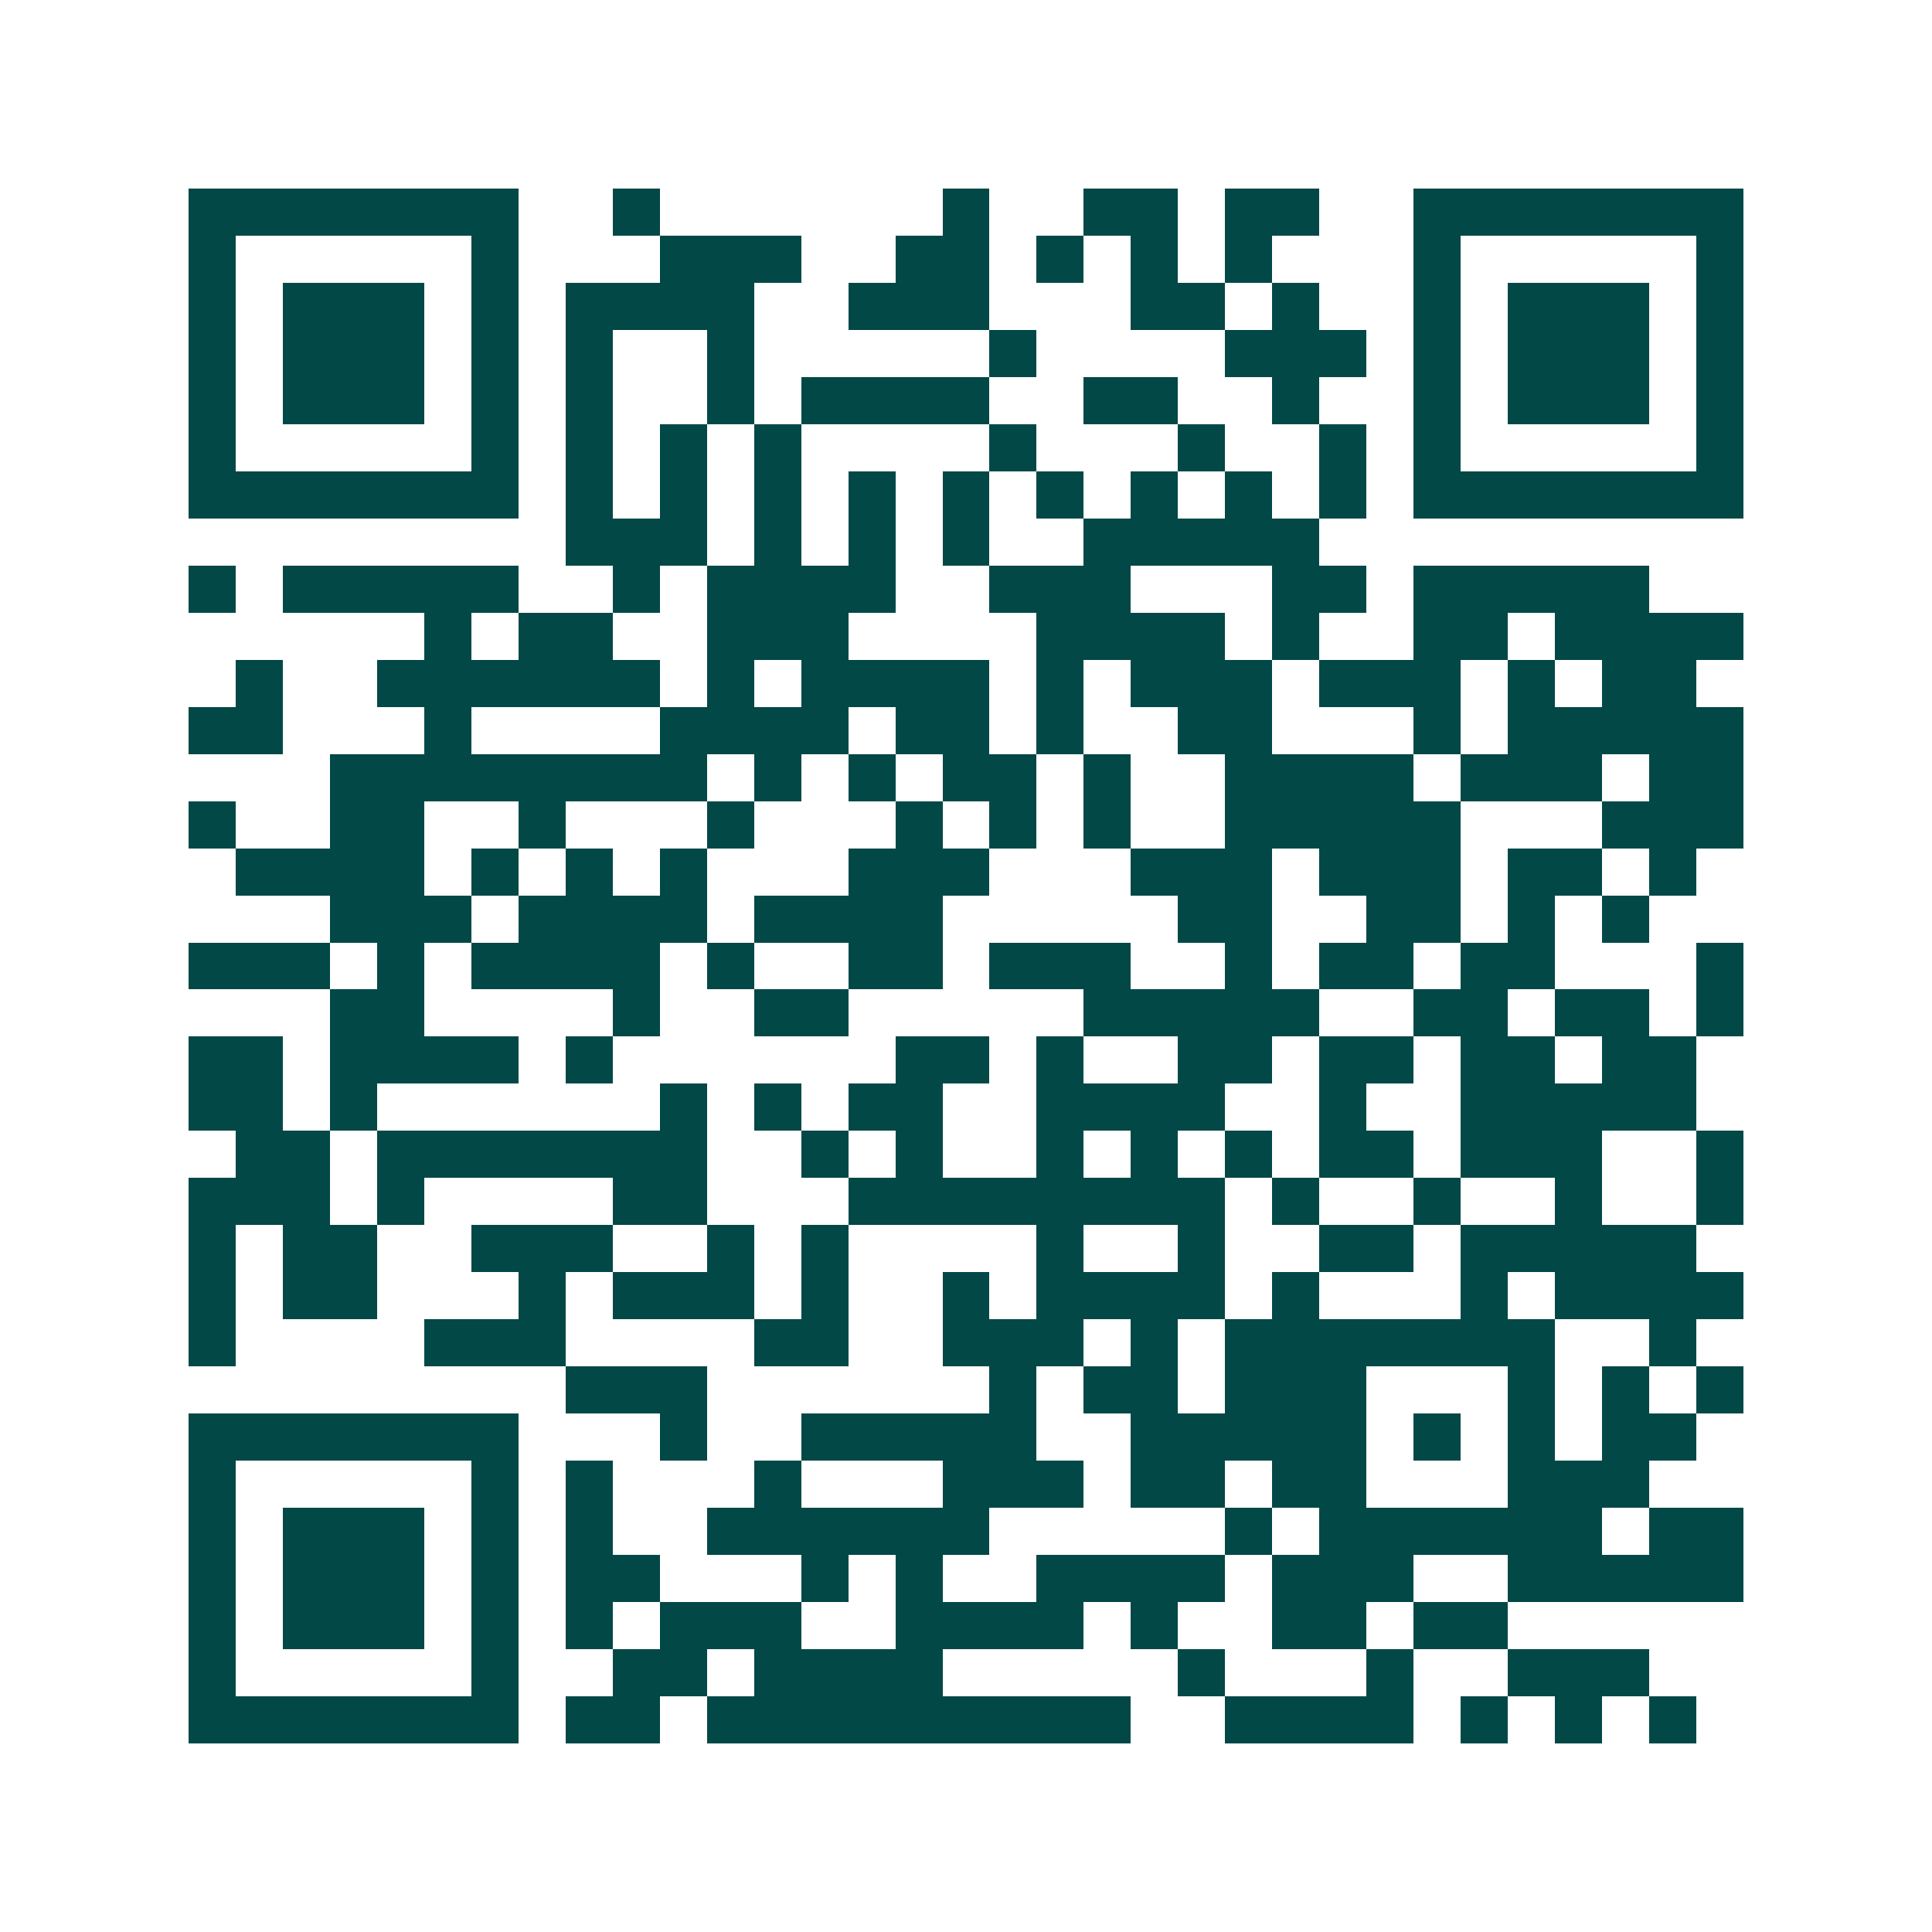 <svg xmlns="http://www.w3.org/2000/svg" width="200" height="200" viewBox="0 0 41 41" shape-rendering="crispEdges"><path fill="#ffffff" d="M0 0h41v41H0z"/><path stroke="#014847" d="M4 4.5h7m2 0h1m6 0h1m2 0h2m1 0h2m2 0h7M4 5.5h1m5 0h1m3 0h3m2 0h2m1 0h1m1 0h1m1 0h1m3 0h1m5 0h1M4 6.5h1m1 0h3m1 0h1m1 0h4m2 0h3m3 0h2m1 0h1m2 0h1m1 0h3m1 0h1M4 7.5h1m1 0h3m1 0h1m1 0h1m2 0h1m5 0h1m4 0h3m1 0h1m1 0h3m1 0h1M4 8.5h1m1 0h3m1 0h1m1 0h1m2 0h1m1 0h4m2 0h2m2 0h1m2 0h1m1 0h3m1 0h1M4 9.5h1m5 0h1m1 0h1m1 0h1m1 0h1m4 0h1m3 0h1m2 0h1m1 0h1m5 0h1M4 10.5h7m1 0h1m1 0h1m1 0h1m1 0h1m1 0h1m1 0h1m1 0h1m1 0h1m1 0h1m1 0h7M12 11.5h3m1 0h1m1 0h1m1 0h1m2 0h5M4 12.5h1m1 0h5m2 0h1m1 0h4m2 0h3m3 0h2m1 0h5M9 13.5h1m1 0h2m2 0h3m4 0h4m1 0h1m2 0h2m1 0h4M5 14.5h1m2 0h6m1 0h1m1 0h4m1 0h1m1 0h3m1 0h3m1 0h1m1 0h2M4 15.5h2m3 0h1m4 0h4m1 0h2m1 0h1m2 0h2m3 0h1m1 0h5M7 16.5h8m1 0h1m1 0h1m1 0h2m1 0h1m2 0h4m1 0h3m1 0h2M4 17.5h1m2 0h2m2 0h1m3 0h1m3 0h1m1 0h1m1 0h1m2 0h5m3 0h3M5 18.5h4m1 0h1m1 0h1m1 0h1m3 0h3m3 0h3m1 0h3m1 0h2m1 0h1M7 19.5h3m1 0h4m1 0h4m5 0h2m2 0h2m1 0h1m1 0h1M4 20.5h3m1 0h1m1 0h4m1 0h1m2 0h2m1 0h3m2 0h1m1 0h2m1 0h2m3 0h1M7 21.5h2m4 0h1m2 0h2m5 0h5m2 0h2m1 0h2m1 0h1M4 22.5h2m1 0h4m1 0h1m6 0h2m1 0h1m2 0h2m1 0h2m1 0h2m1 0h2M4 23.5h2m1 0h1m6 0h1m1 0h1m1 0h2m2 0h4m2 0h1m2 0h5M5 24.5h2m1 0h7m2 0h1m1 0h1m2 0h1m1 0h1m1 0h1m1 0h2m1 0h3m2 0h1M4 25.5h3m1 0h1m4 0h2m3 0h8m1 0h1m2 0h1m2 0h1m2 0h1M4 26.5h1m1 0h2m2 0h3m2 0h1m1 0h1m4 0h1m2 0h1m2 0h2m1 0h5M4 27.5h1m1 0h2m3 0h1m1 0h3m1 0h1m2 0h1m1 0h4m1 0h1m3 0h1m1 0h4M4 28.5h1m4 0h3m4 0h2m2 0h3m1 0h1m1 0h7m2 0h1M12 29.5h3m6 0h1m1 0h2m1 0h3m3 0h1m1 0h1m1 0h1M4 30.5h7m3 0h1m2 0h5m2 0h5m1 0h1m1 0h1m1 0h2M4 31.5h1m5 0h1m1 0h1m3 0h1m3 0h3m1 0h2m1 0h2m3 0h3M4 32.5h1m1 0h3m1 0h1m1 0h1m2 0h6m5 0h1m1 0h6m1 0h2M4 33.5h1m1 0h3m1 0h1m1 0h2m3 0h1m1 0h1m2 0h4m1 0h3m2 0h5M4 34.5h1m1 0h3m1 0h1m1 0h1m1 0h3m2 0h4m1 0h1m2 0h2m1 0h2M4 35.5h1m5 0h1m2 0h2m1 0h4m5 0h1m3 0h1m2 0h3M4 36.5h7m1 0h2m1 0h9m2 0h4m1 0h1m1 0h1m1 0h1"/></svg>
